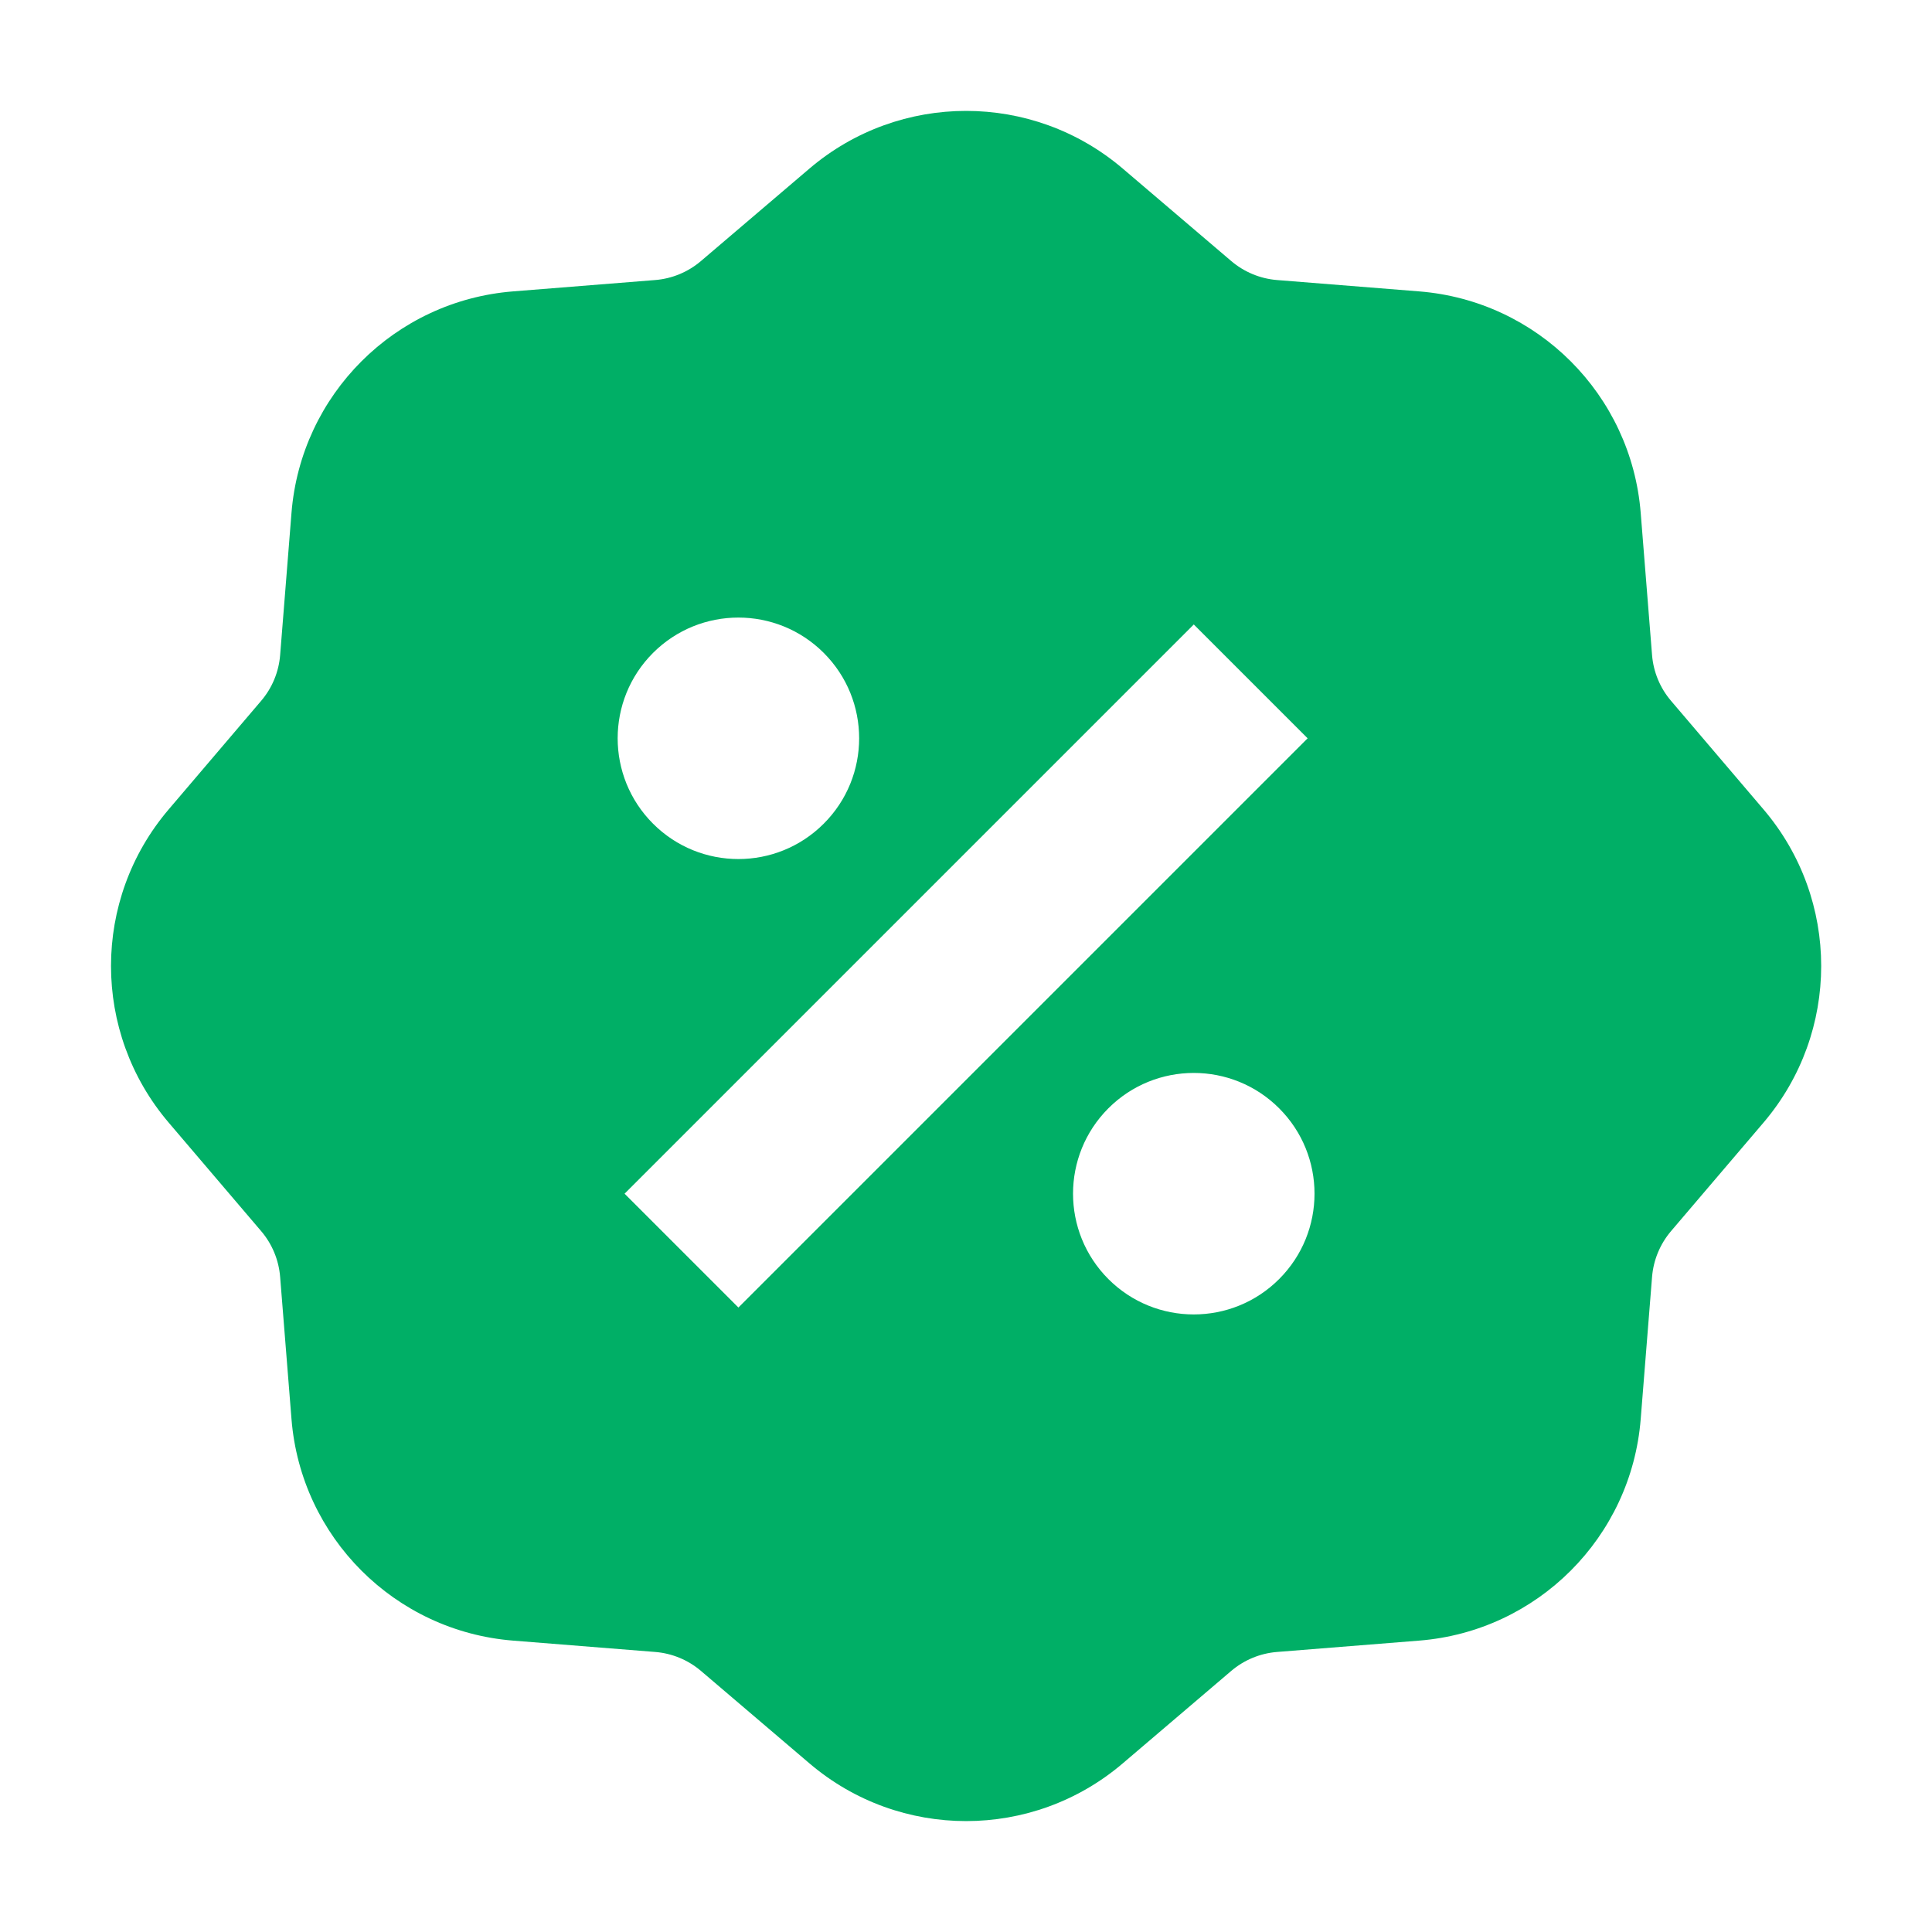 <svg width="40" height="40" viewBox="0 0 40 40" fill="none" xmlns="http://www.w3.org/2000/svg">
    <path d="M23.245 3.49C21.377 1.898 18.628 1.898 16.759 3.49L14.512 5.405C14.245 5.632 13.914 5.77 13.564 5.798L10.621 6.033C8.174 6.228 6.23 8.171 6.035 10.619L5.8 13.562C5.772 13.911 5.635 14.243 5.407 14.51L3.493 16.757C1.9 18.625 1.9 21.374 3.493 23.243L5.407 25.489C5.635 25.756 5.772 26.088 5.8 26.438L6.035 29.38C6.23 31.828 8.174 33.771 10.621 33.967L13.564 34.202C13.914 34.23 14.245 34.367 14.512 34.594L16.759 36.509C18.628 38.102 21.377 38.102 23.245 36.509L25.492 34.594C25.759 34.367 26.091 34.23 26.44 34.202L29.383 33.967C31.83 33.772 33.774 31.828 33.969 29.38L34.204 26.438C34.232 26.088 34.37 25.756 34.597 25.489L36.511 23.243C38.104 21.374 38.104 18.625 36.511 16.757L34.597 14.51C34.369 14.243 34.232 13.911 34.204 13.562L33.969 10.619C33.774 8.171 31.83 6.228 29.383 6.033L26.44 5.798C26.091 5.77 25.759 5.632 25.492 5.405L23.245 3.49ZM24.716 12.929L27.073 15.286L15.288 27.071L12.931 24.714L24.716 12.929ZM17.055 17.053C16.079 18.03 14.496 18.03 13.52 17.053C12.544 16.077 12.544 14.494 13.52 13.518C14.496 12.542 16.079 12.542 17.055 13.518C18.032 14.494 18.032 16.077 17.055 17.053ZM22.948 26.482C21.972 25.505 21.972 23.922 22.948 22.946C23.924 21.97 25.507 21.97 26.483 22.946C27.46 23.922 27.46 25.505 26.483 26.482C25.507 27.458 23.924 27.458 22.948 26.482Z" fill="#00AF66"/>
</svg>
